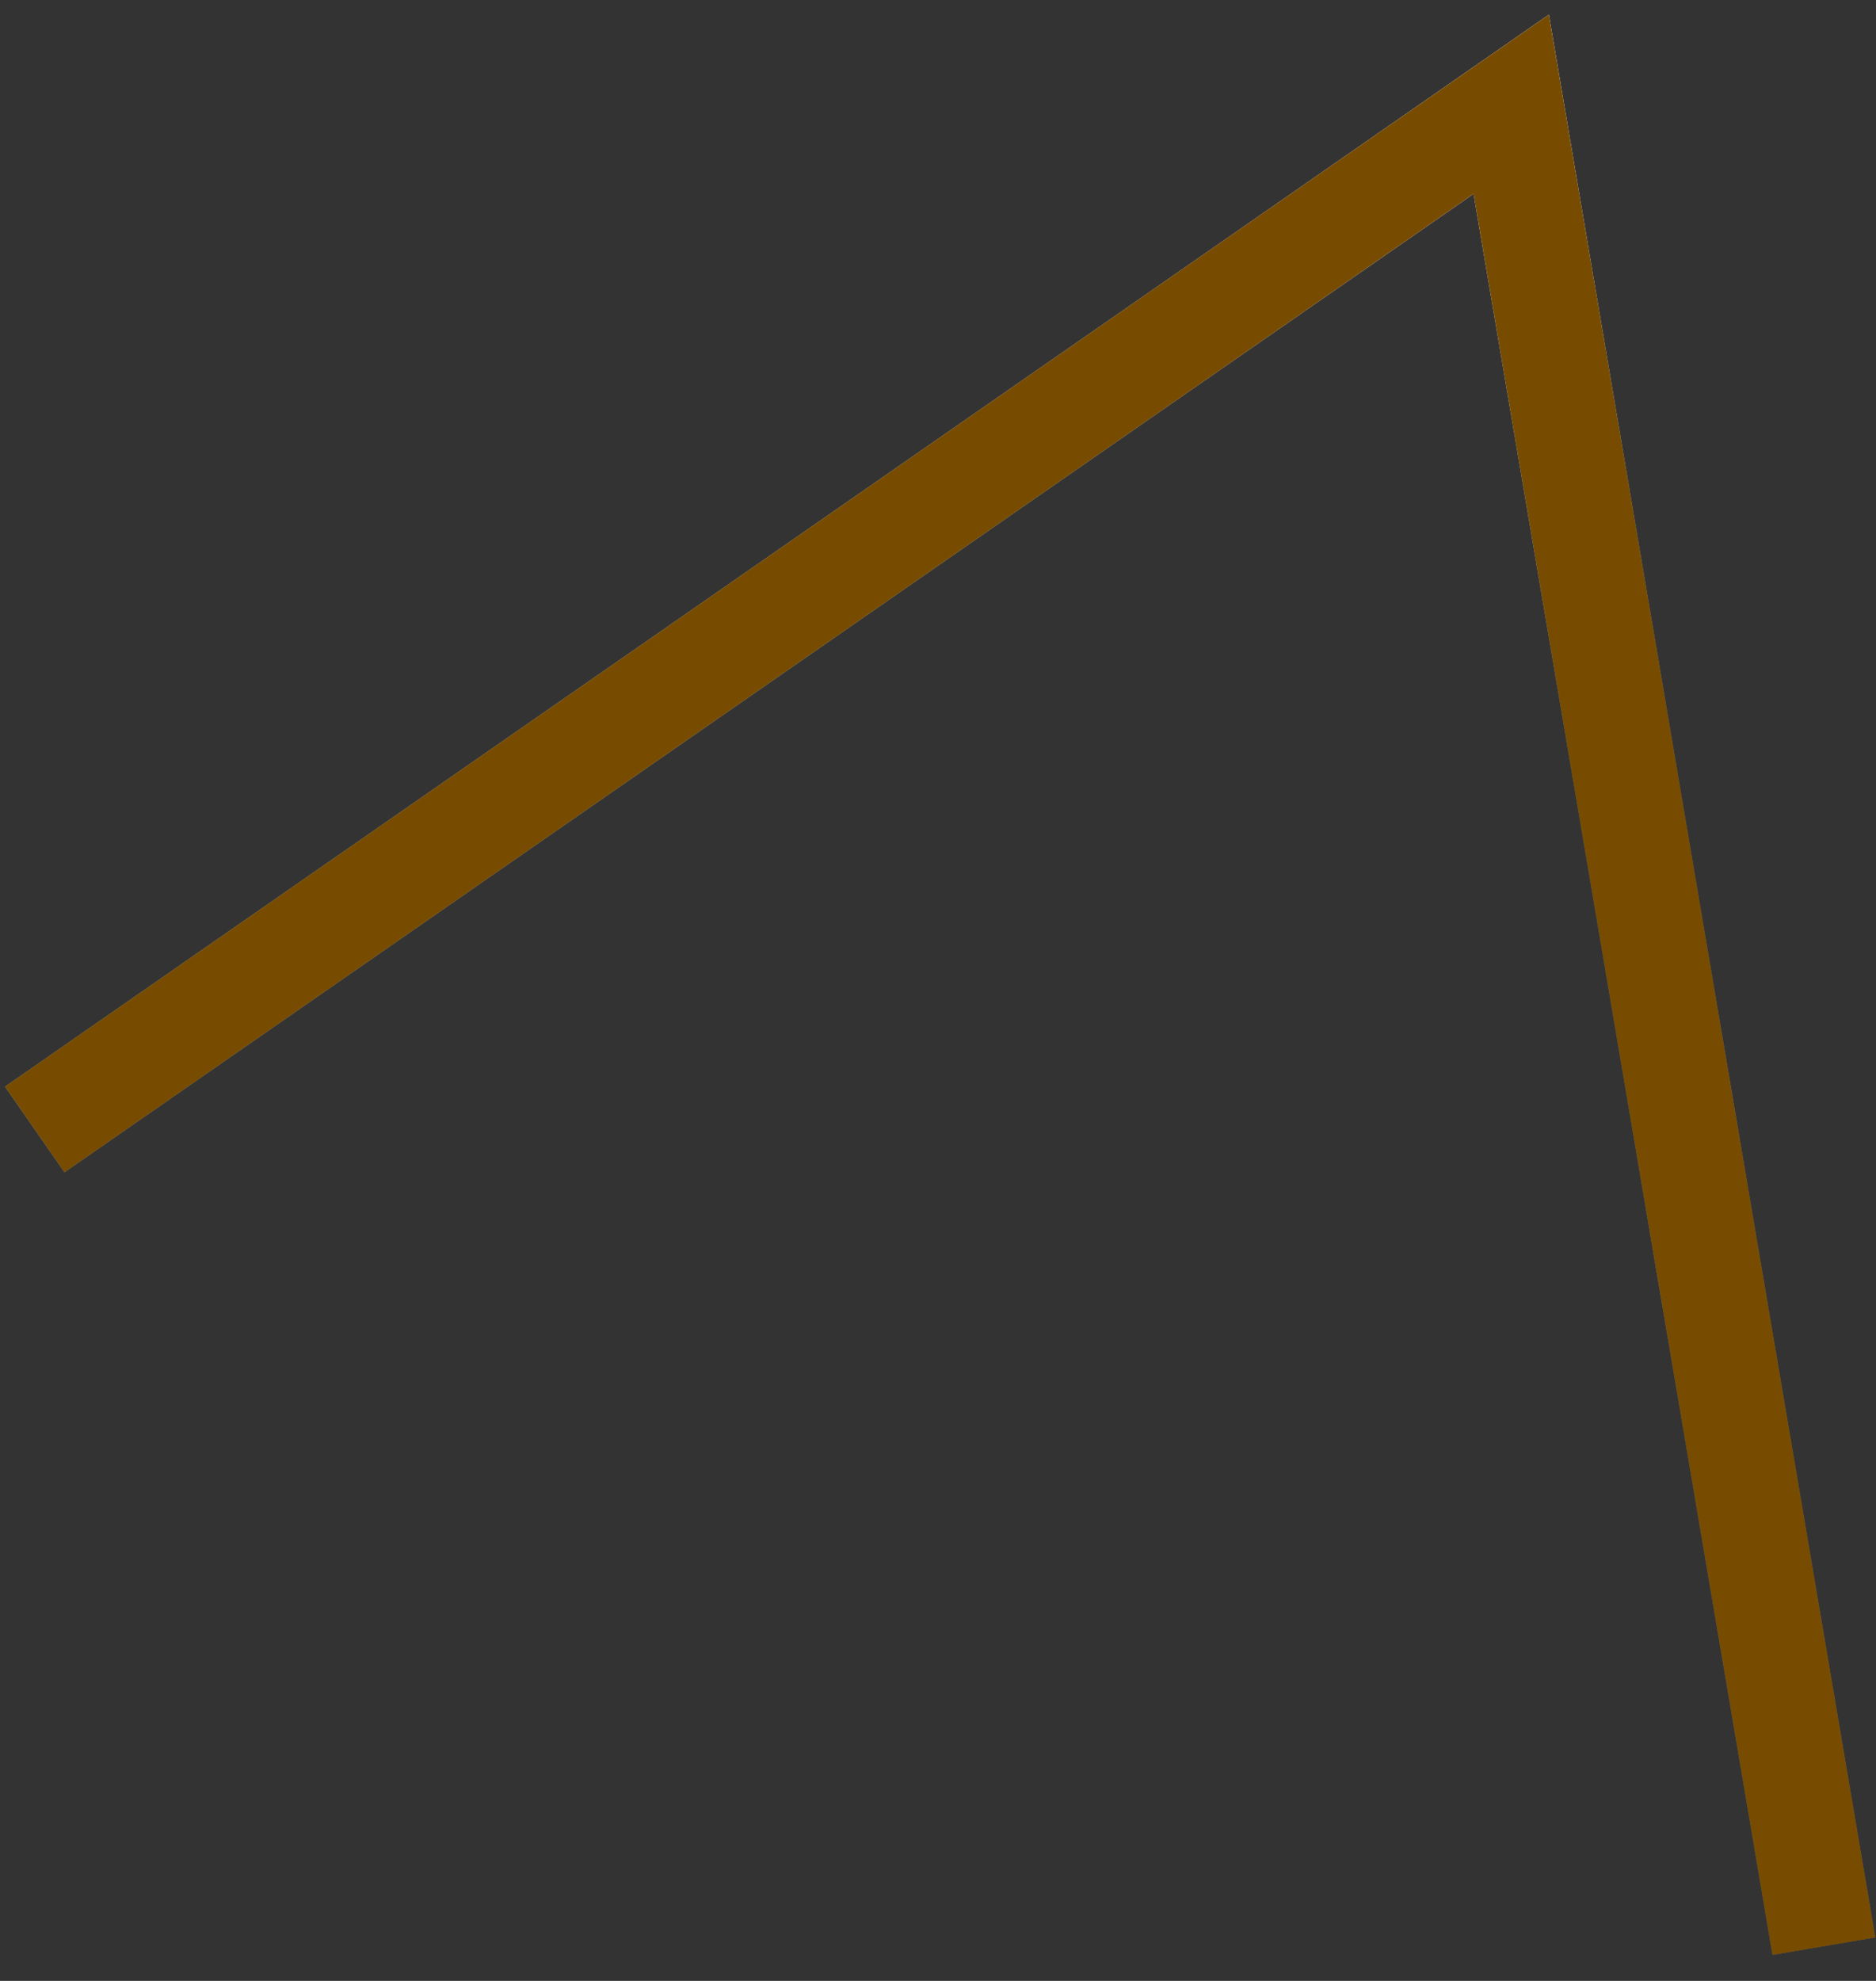<?xml version="1.0" encoding="UTF-8"?> <svg xmlns="http://www.w3.org/2000/svg" width="54" height="57" viewBox="0 0 54 57" fill="none"><rect x="0" y="0" width="54" height="57" fill="#333333" stroke="none"/><path d="M1 32.5L43.5 3L52.5 56" stroke="url(#paint0_linear_97_3102)" stroke-width="3"></path><path d="M1 32.5L43.5 3L52.5 56" stroke="url(#paint1_linear_97_3102)" stroke-width="3" style="mix-blend-mode:overlay"></path><path d="M1 32.5L43.5 3L52.5 56" stroke="#784C00" stroke-width="3" style="mix-blend-mode:color"></path><defs><linearGradient id="paint0_linear_97_3102" x1="29.475" y1="19.862" x2="52.576" y2="30.348" gradientUnits="userSpaceOnUse"><stop stop-color="#576265"></stop><stop offset="0.172" stop-color="#9EA1A1"></stop><stop offset="0.457" stop-color="#848B8A"></stop><stop offset="0.554" stop-color="#576265"></stop><stop offset="0.823" stop-color="#576265"></stop><stop offset="0.925" stop-color="#757A7B"></stop><stop offset="1" stop-color="#576265"></stop></linearGradient><linearGradient id="paint1_linear_97_3102" x1="24.8" y1="32.029" x2="15.018" y2="7.276" gradientUnits="userSpaceOnUse"><stop stop-color="white" stop-opacity="0"></stop><stop offset="1" stop-color="white"></stop></linearGradient></defs></svg> 